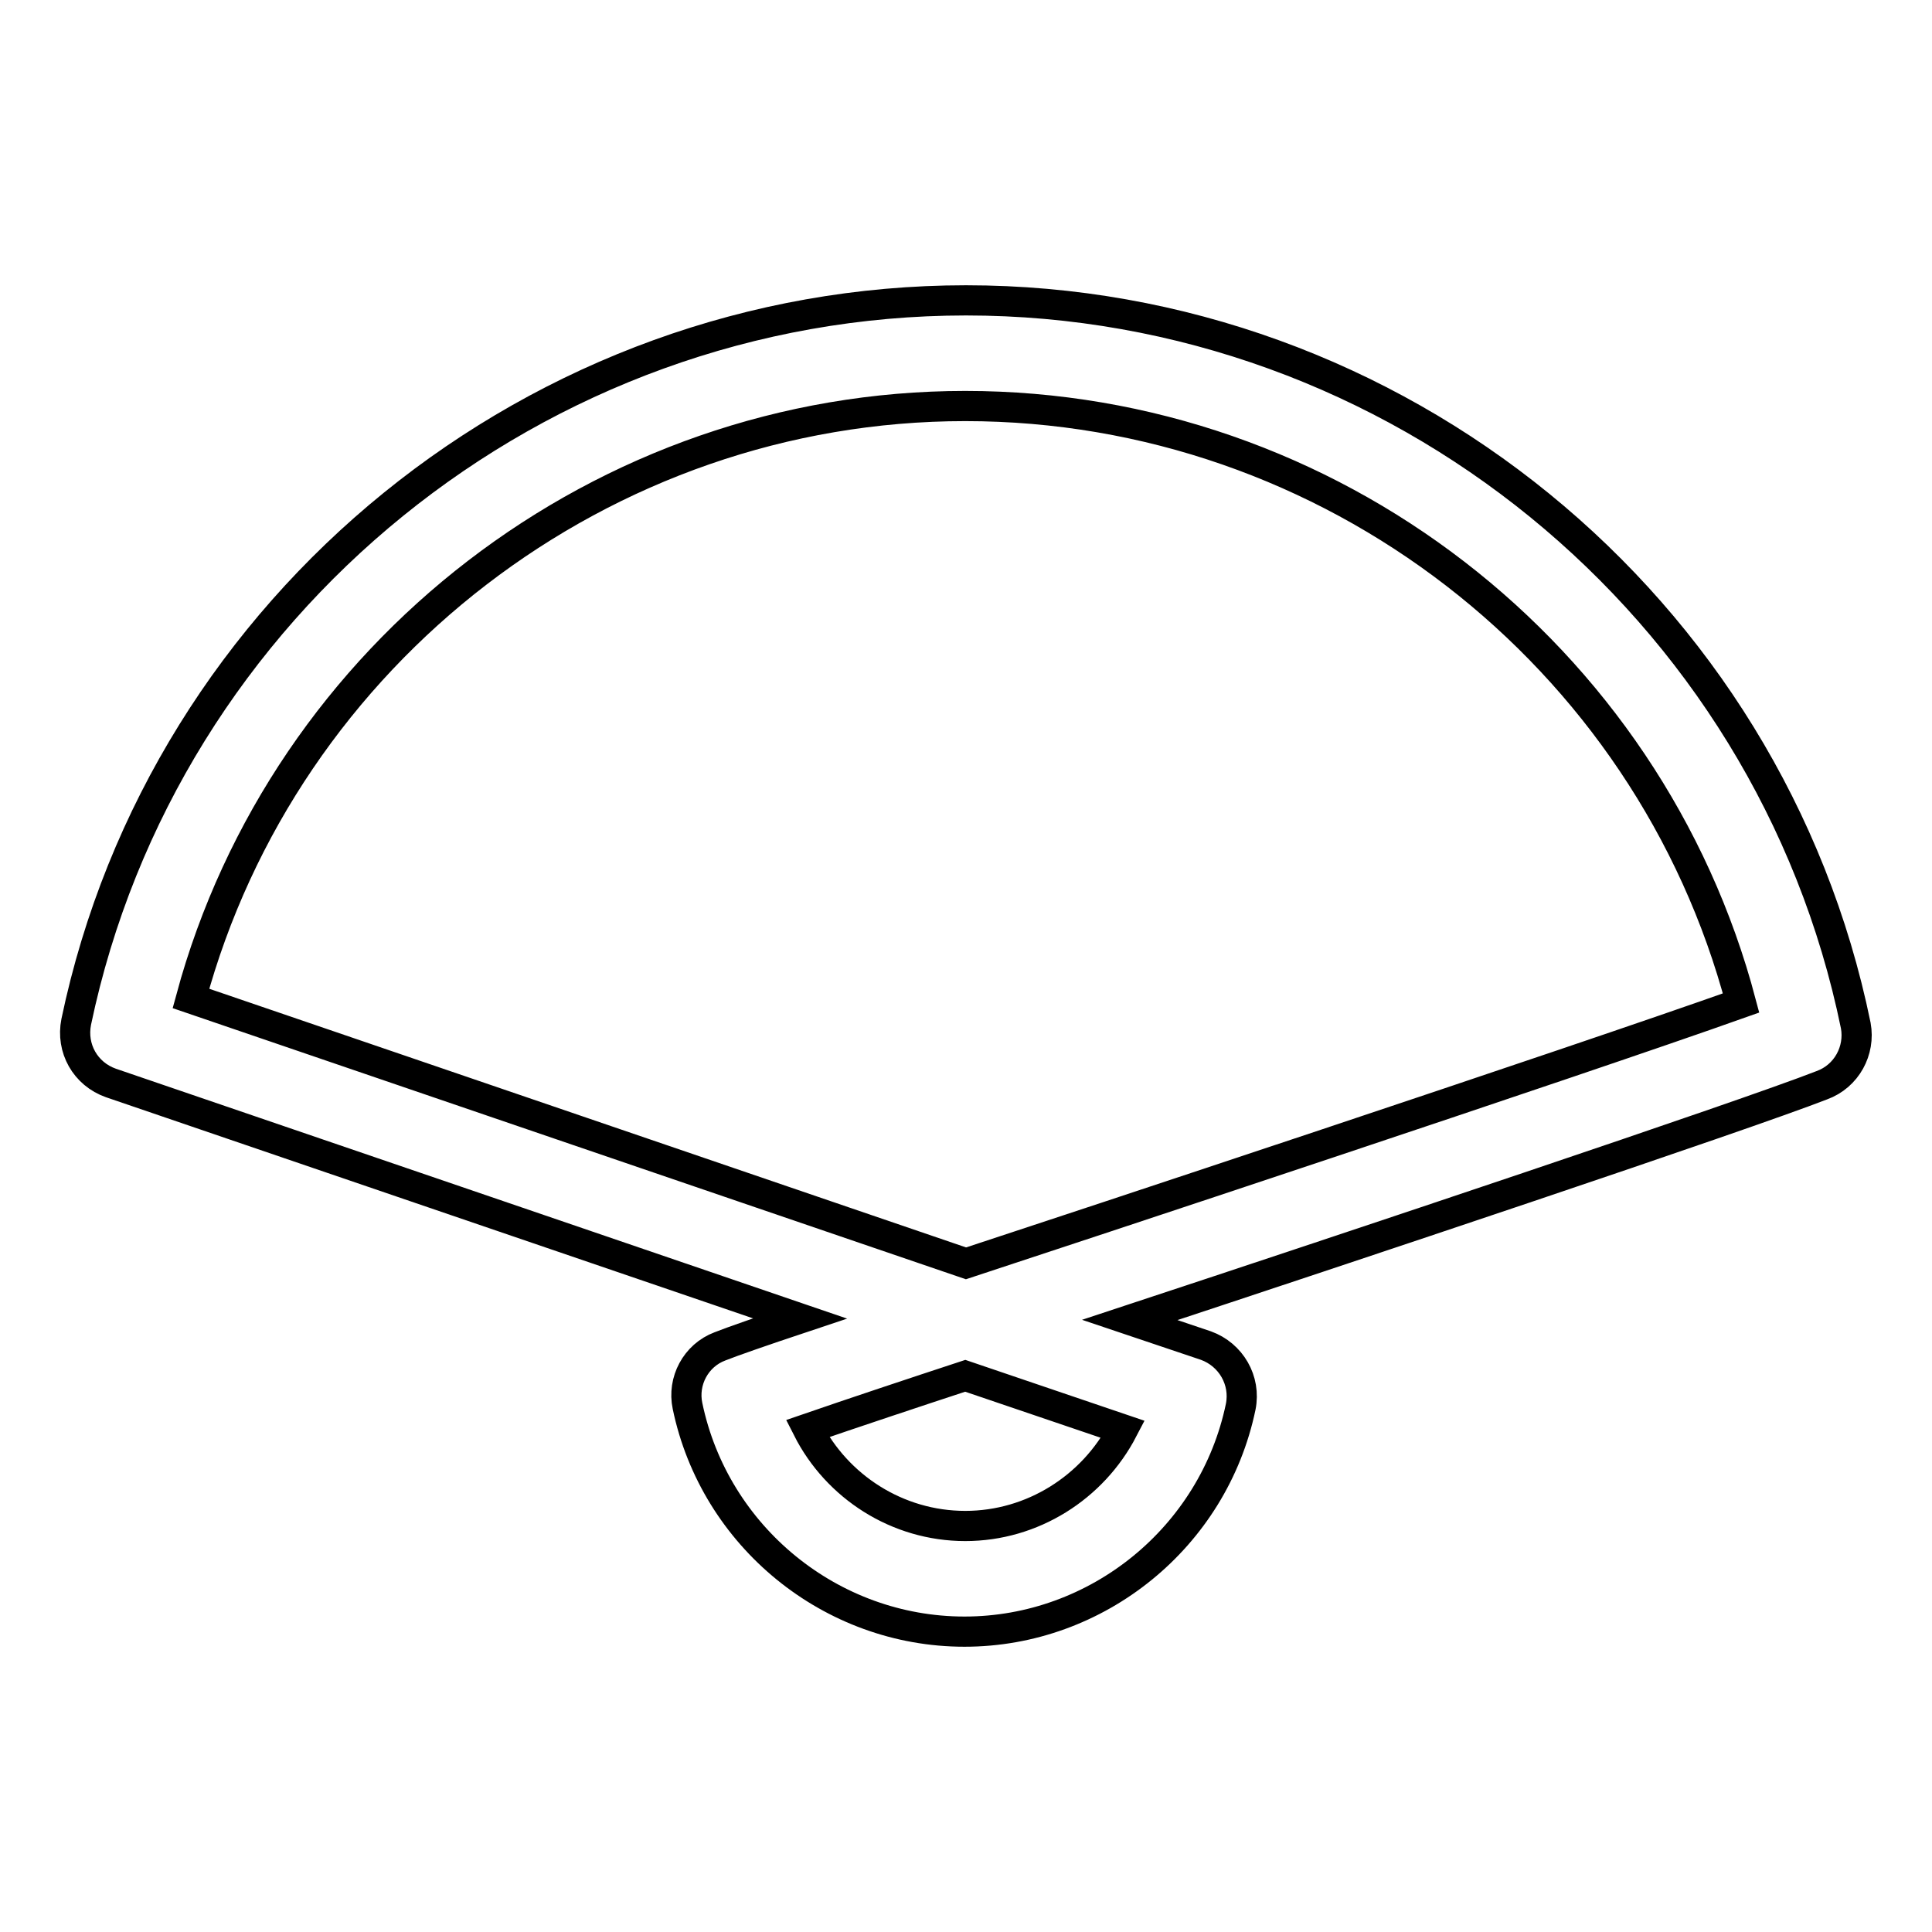<?xml version="1.0" encoding="utf-8"?>
<!-- Svg Vector Icons : http://www.onlinewebfonts.com/icon -->
<!DOCTYPE svg PUBLIC "-//W3C//DTD SVG 1.1//EN" "http://www.w3.org/Graphics/SVG/1.1/DTD/svg11.dtd">
<svg version="1.1" xmlns="http://www.w3.org/2000/svg" xmlns:xlink="http://www.w3.org/1999/xlink" x="0px" y="0px" viewBox="0 0 256 256" enable-background="new 0 0 256 256" xml:space="preserve">
<g> <path stroke-width="4" fill-opacity="0" stroke="#000000"  d="M245.9,135.9c-11.4-55.7-61-96.1-117.9-96.1C71.3,39.8,21.7,80,10.1,135.4c-0.7,3.5,1.2,6.9,4.6,8.1 c30.4,10.4,60.9,20.8,91.3,31.2c-4.8,1.6-9.1,3.1-10.6,3.7c-3.2,1.2-5,4.6-4.3,7.9c3.6,17.3,19,29.9,36.7,29.9 c17.6,0,33-12.5,36.6-29.8c0.7-3.5-1.3-6.9-4.6-8.1l-10.1-3.4c29.1-9.6,81.2-27,91.7-31.1C244.7,142.6,246.5,139.2,245.9,135.9 L245.9,135.9z M127.9,202.2c-9,0-17-5.2-20.9-12.9c5.8-2,14.2-4.8,20.9-7l20.9,7.1C144.8,197.1,136.8,202.2,127.9,202.2z  M128,167.4C93.8,155.7,59.5,144,25.3,132.3c12.4-45.8,54.6-78.5,102.6-78.5c48.3,0,90.6,32.9,102.8,79.1 C208.2,140.9,141.1,163.1,128,167.4z"/></g>
</svg>